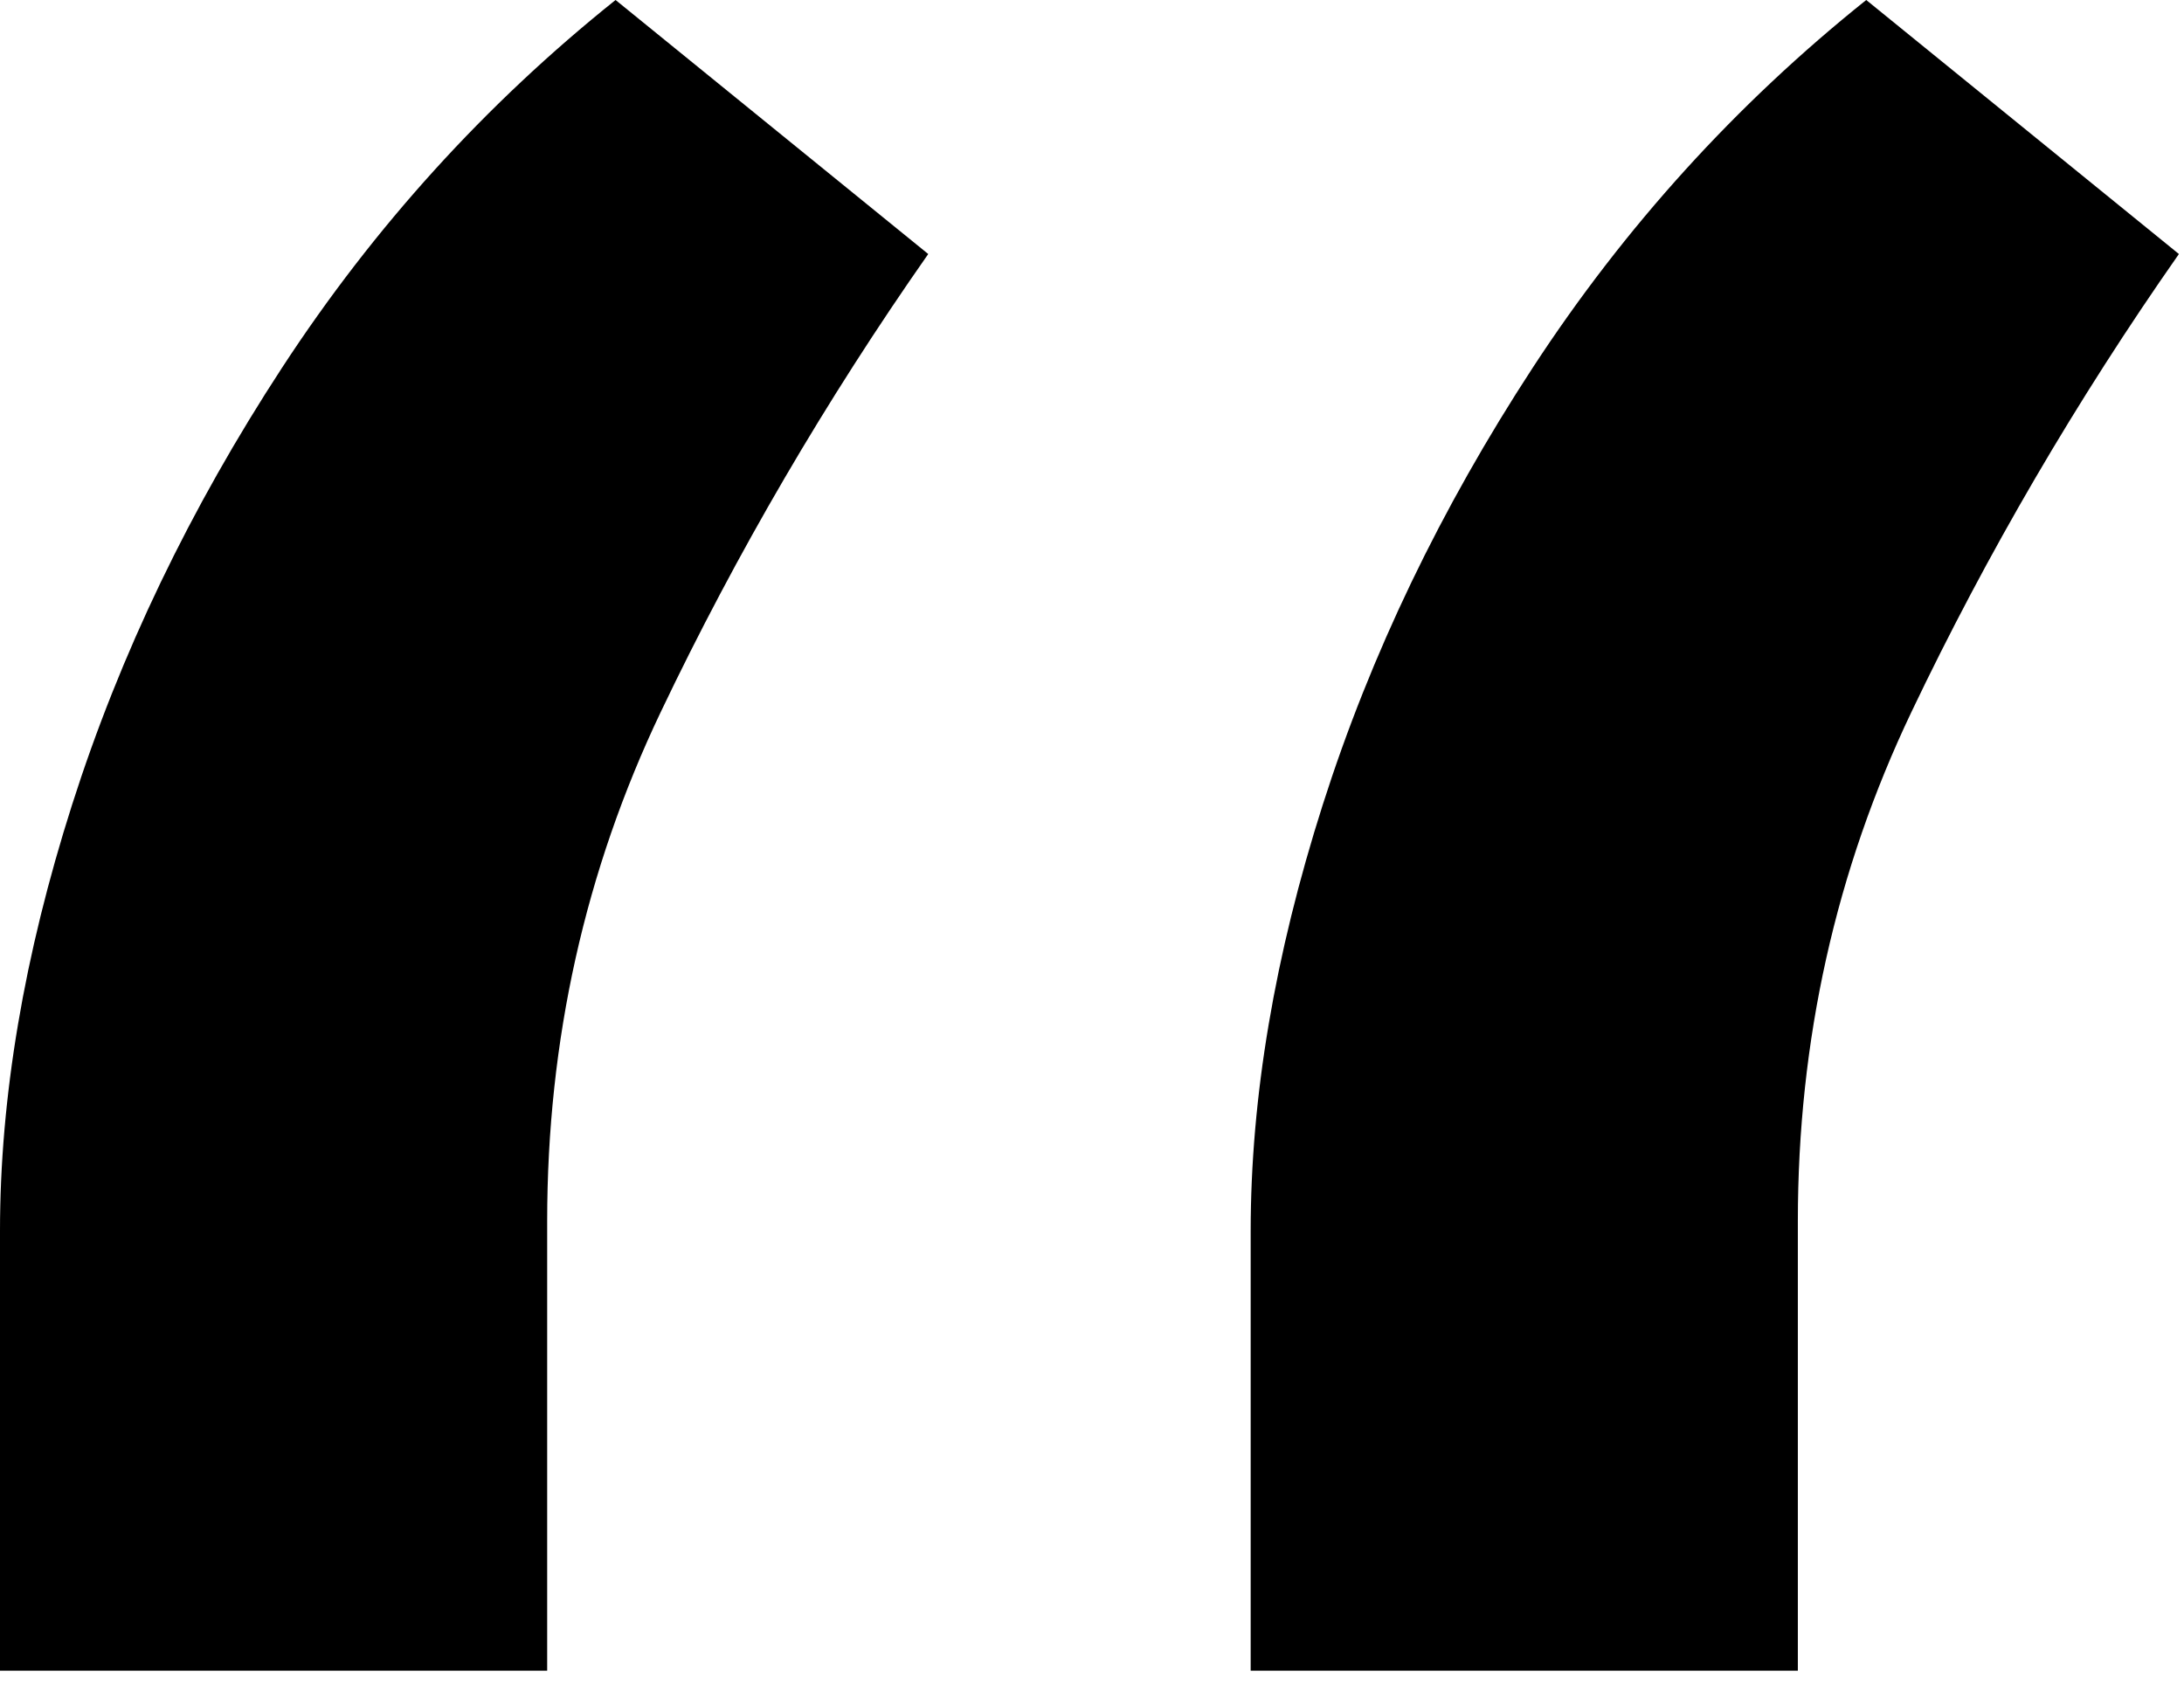 <svg height="98" viewBox="0 0 127 98" width="127" xmlns="http://www.w3.org/2000/svg"><path d="m652 161.159v-25.568c0-7.765 1.397-16.027 4.19-24.787 2.794-8.759 6.866-17.235 12.216-25.426s11.813-15.317 19.389-21.378l18.182 14.773c-5.966 8.523-11.151 17.401-15.554 26.634-4.403 9.233-6.605 19.105-6.605 29.616v26.136zm72.727 0v-25.568c0-7.765 1.397-16.027 4.19-24.787 2.794-8.759 6.866-17.235 12.216-25.426s11.813-15.317 19.389-21.378l18.182 14.773c-5.966 8.523-11.151 17.401-15.554 26.634-4.403 9.233-6.605 19.105-6.605 29.616v26.136z" transform="translate(-652 -64)"/></svg>